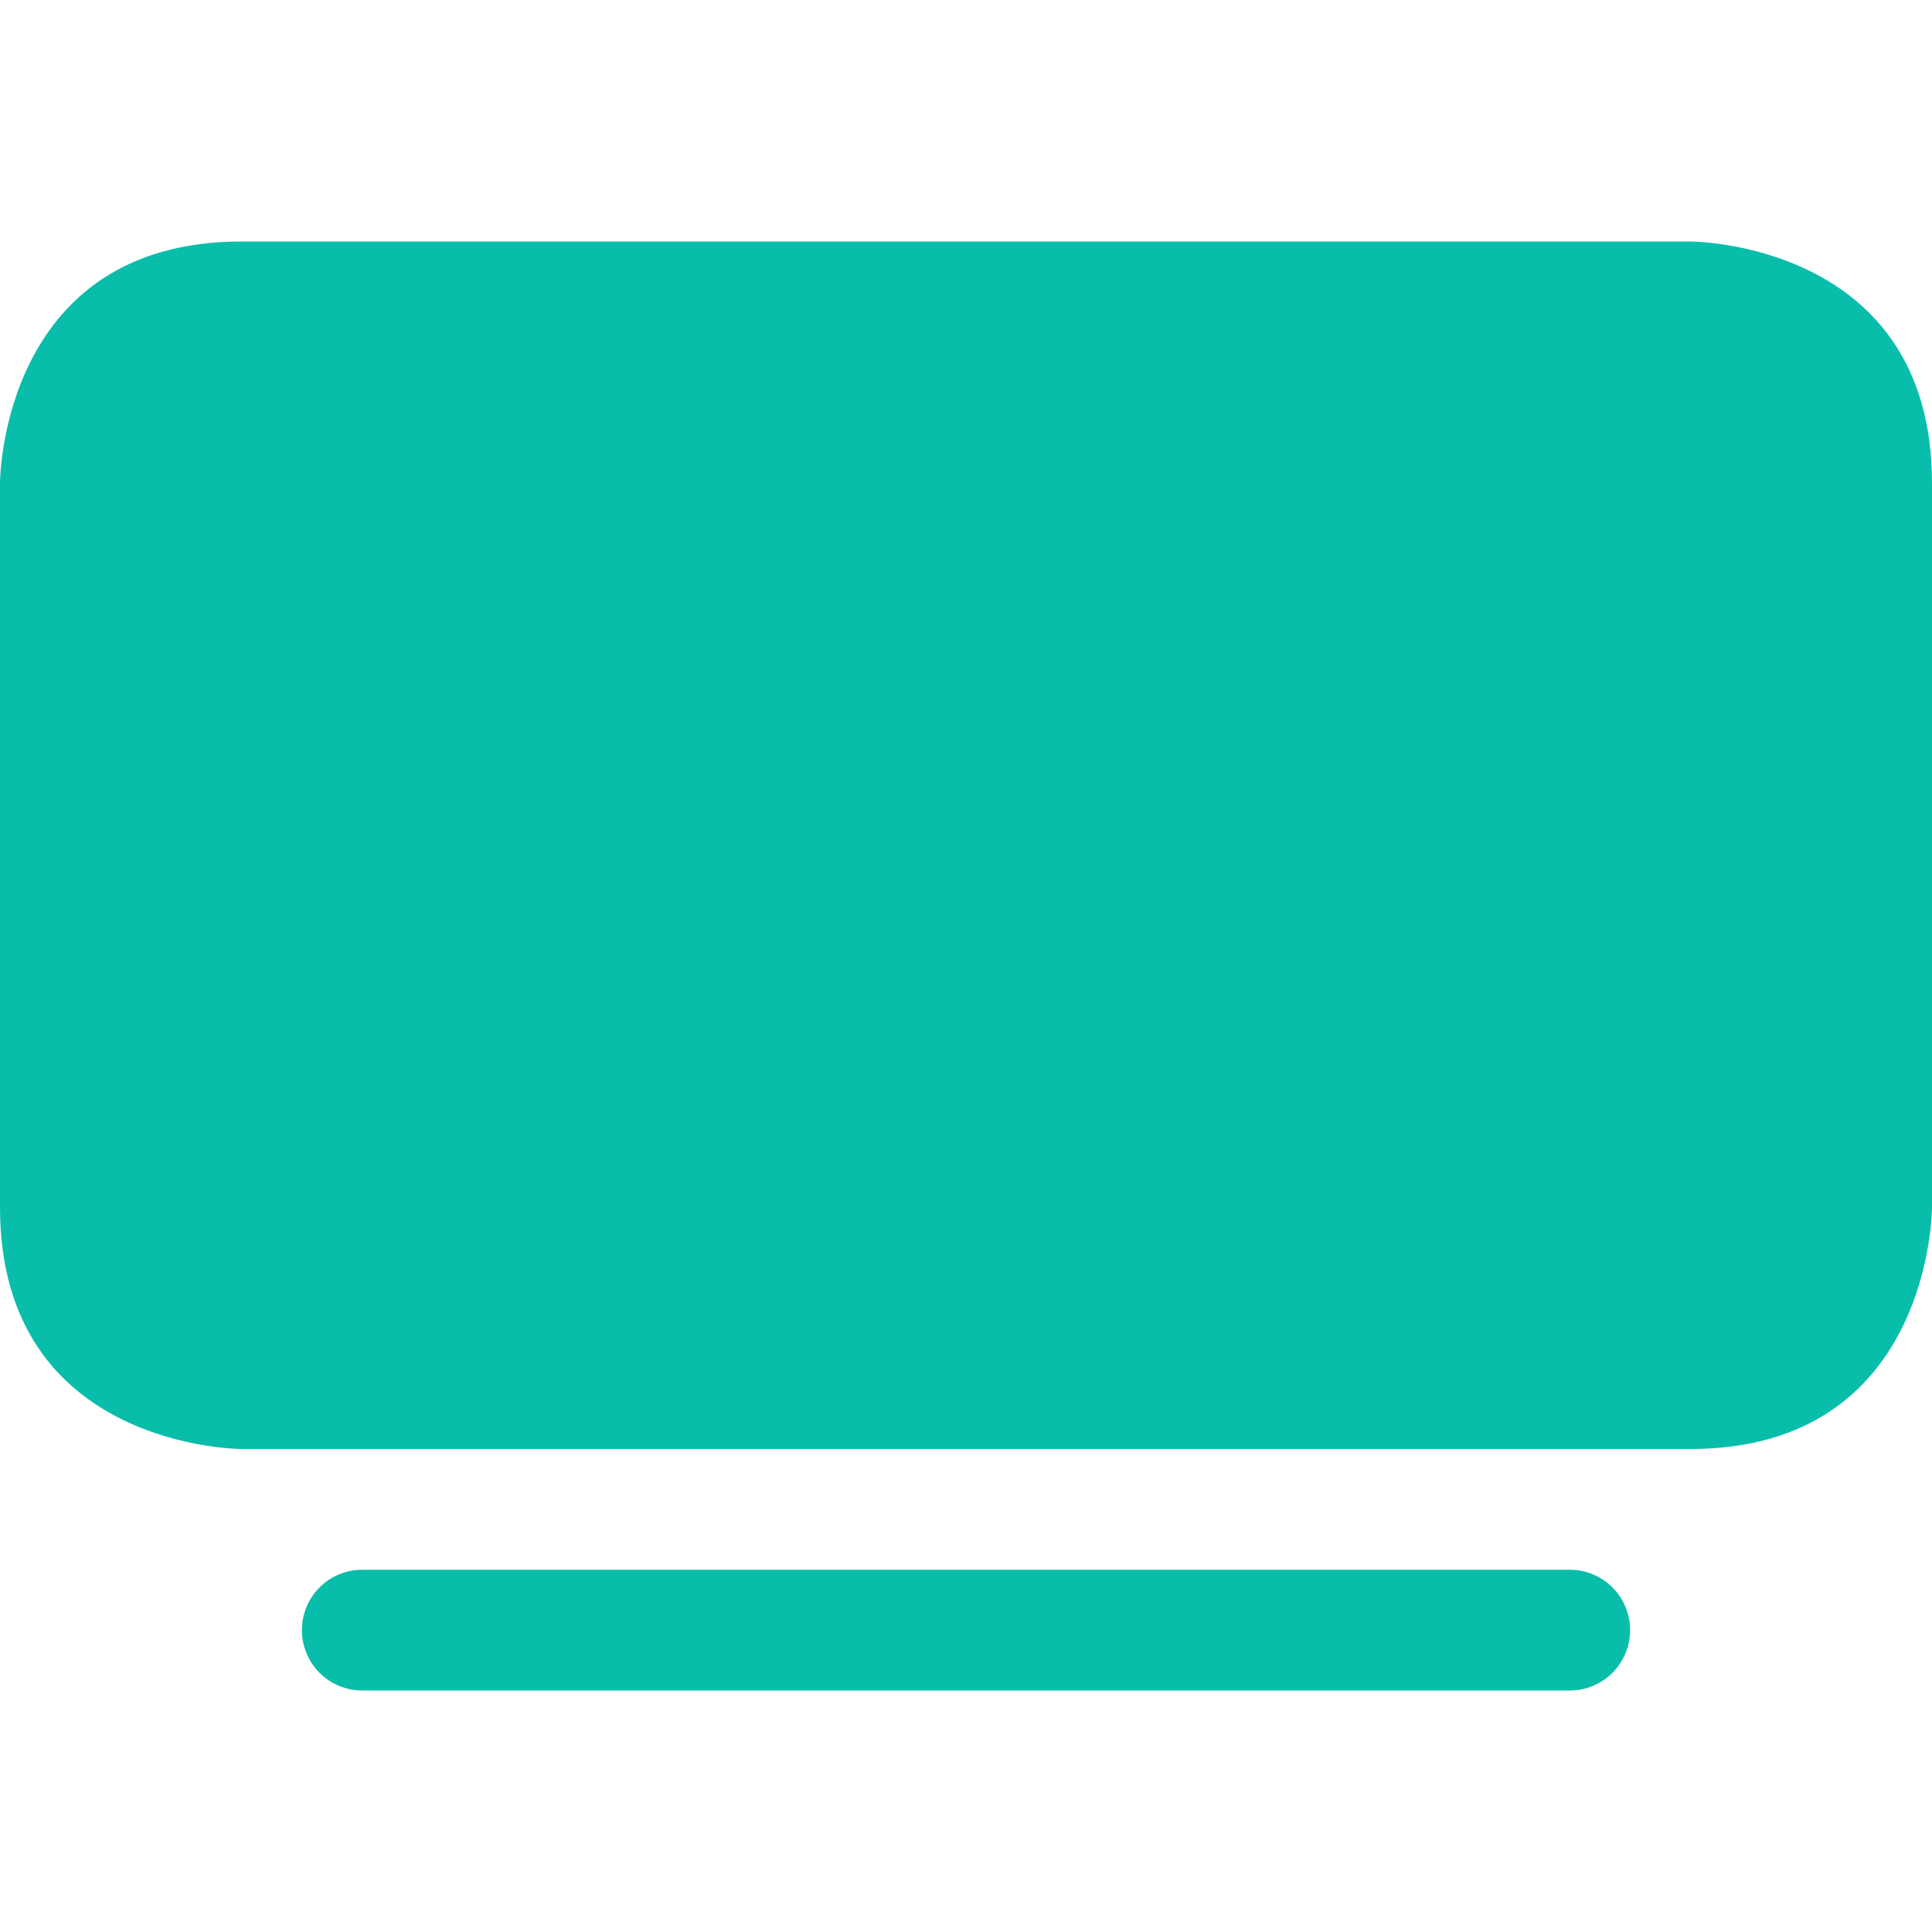 <svg width="22" height="22" viewBox="0 0 22 22" fill="none" xmlns="http://www.w3.org/2000/svg">
<path d="M3.438 18.562C3.438 18.38 3.51 18.205 3.639 18.076C3.768 17.947 3.943 17.875 4.125 17.875H17.875C18.057 17.875 18.232 17.947 18.361 18.076C18.49 18.205 18.562 18.38 18.562 18.562C18.562 18.745 18.49 18.92 18.361 19.049C18.232 19.178 18.057 19.25 17.875 19.25H4.125C3.943 19.25 3.768 19.178 3.639 19.049C3.51 18.92 3.438 18.745 3.438 18.562ZM2.75 2.75H19.25C19.25 2.75 22 2.75 22 5.5V13.75C22 13.75 22 16.5 19.25 16.5H2.75C2.75 16.5 0 16.5 0 13.75V5.5C0 5.5 0 2.75 2.75 2.75Z" fill="#08BEAB"/>
</svg>

